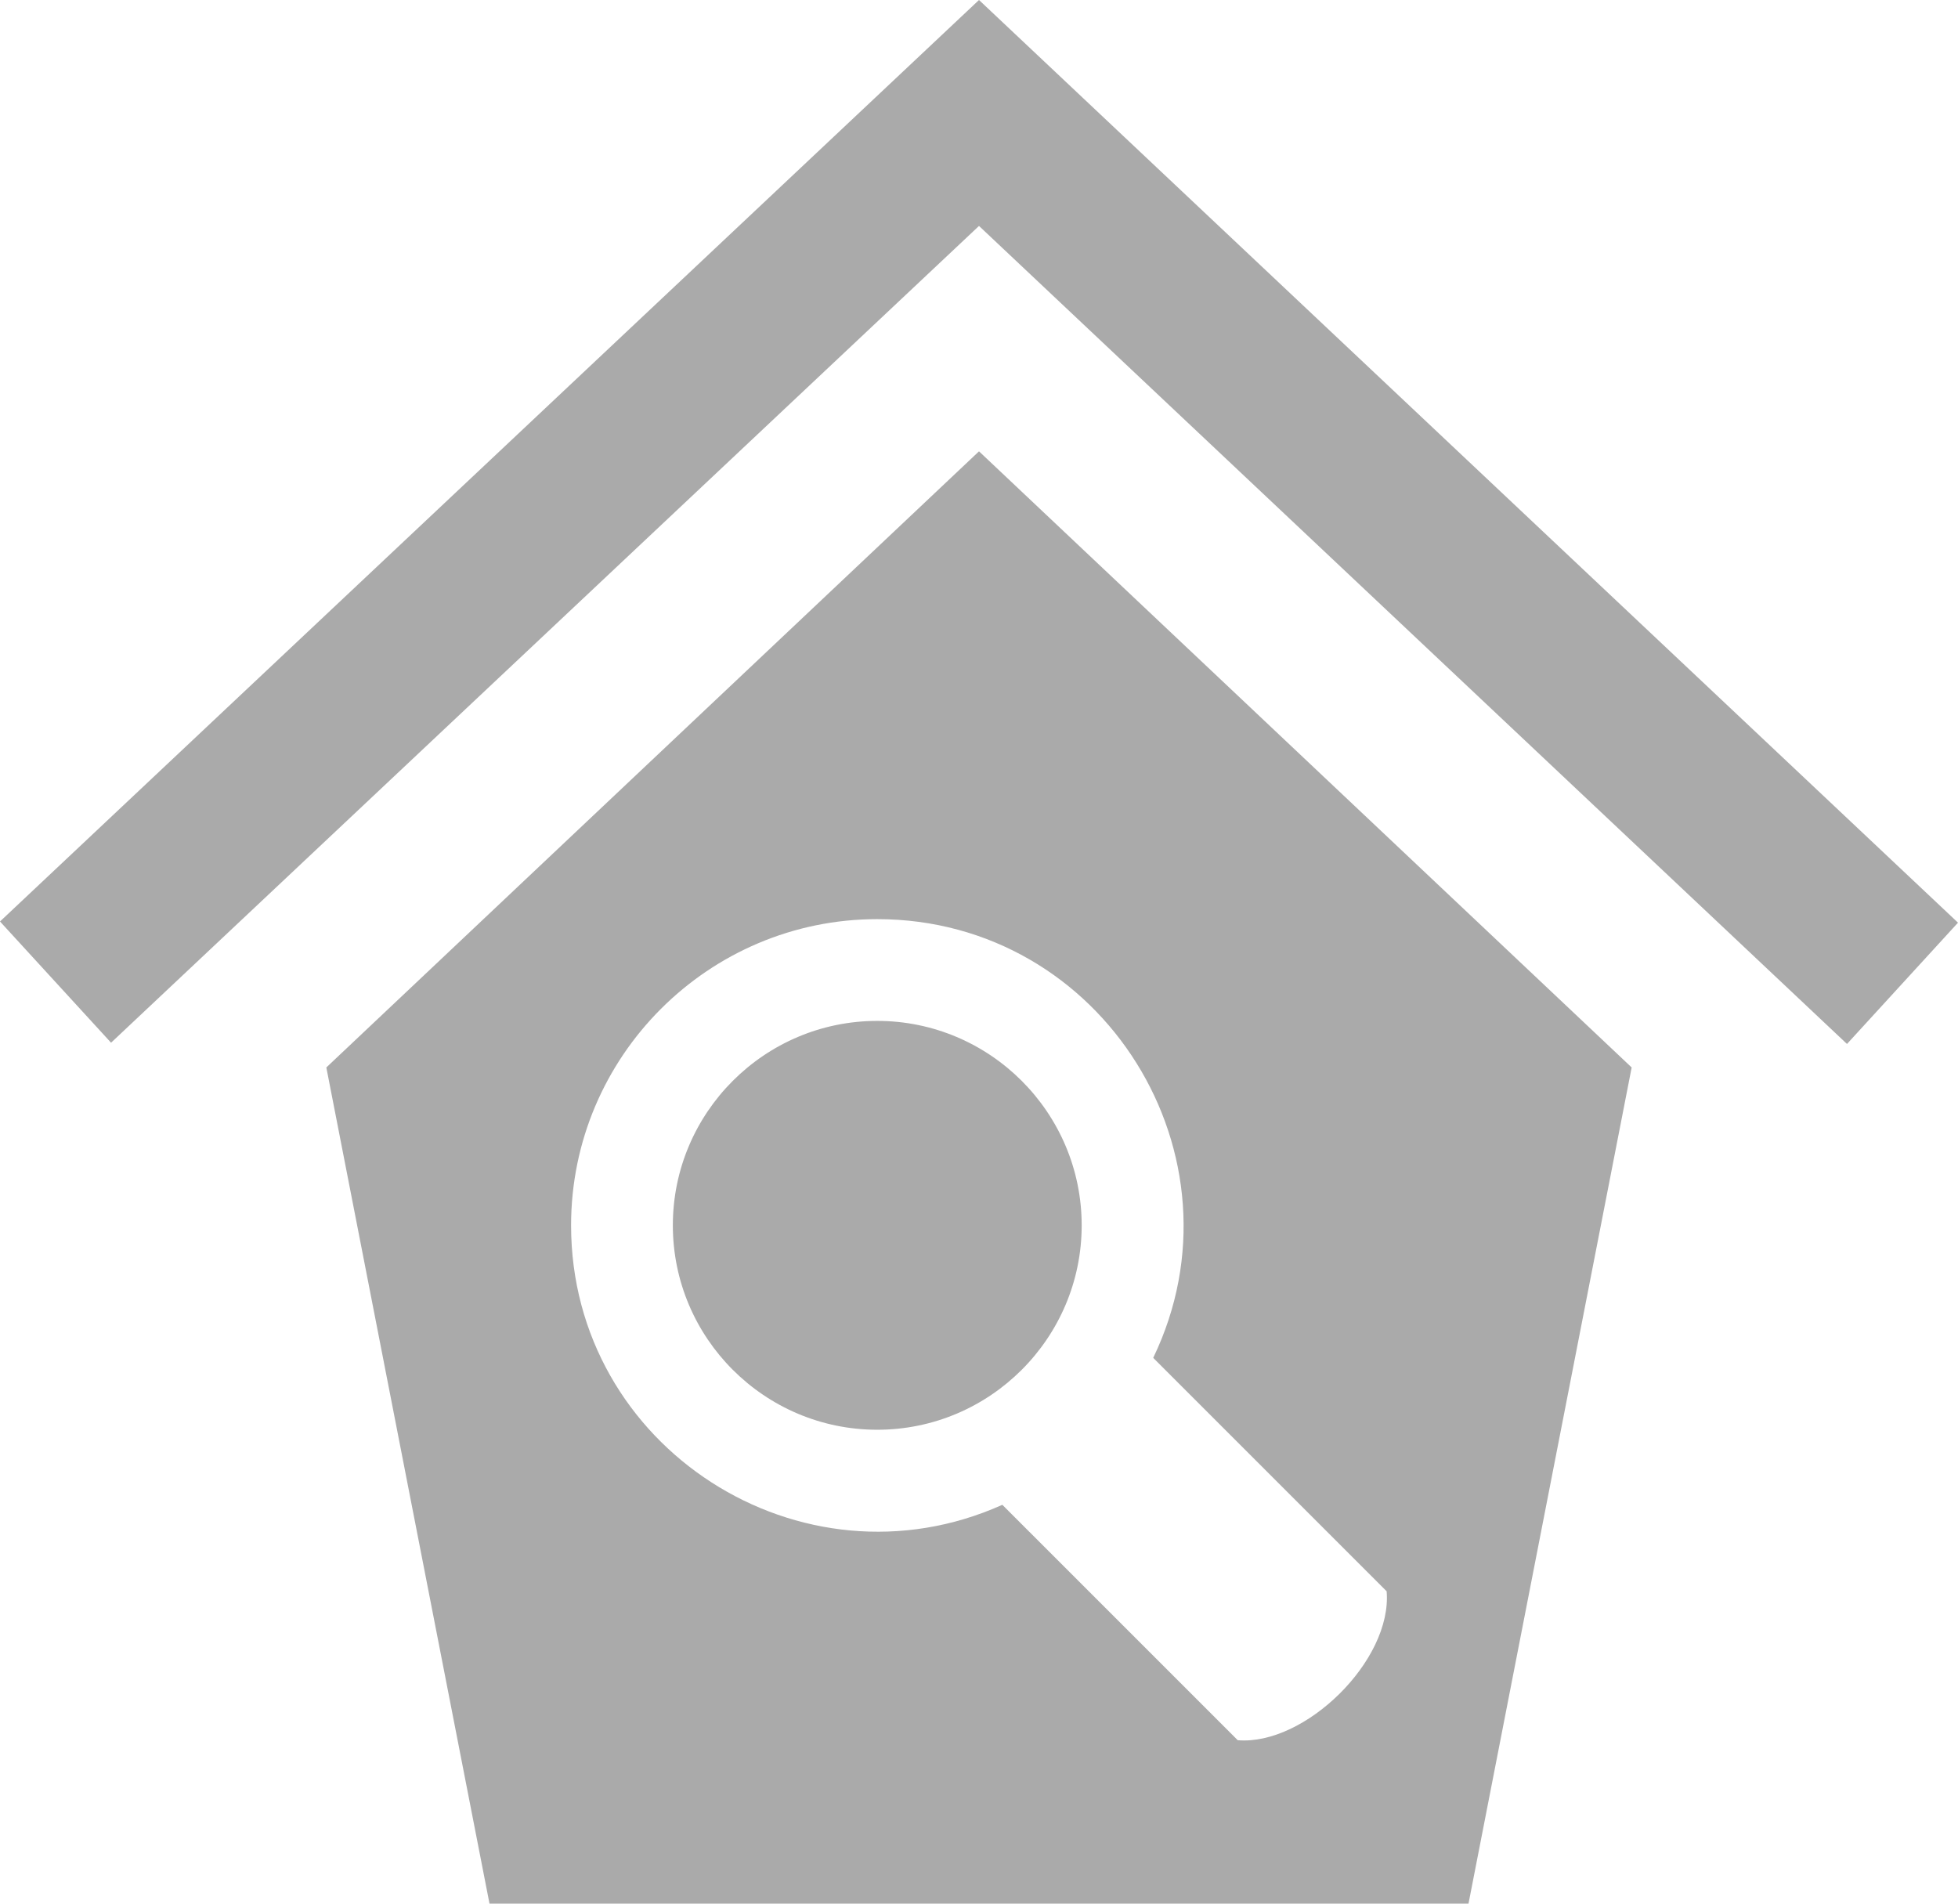 <?xml version="1.0" encoding="UTF-8"?>
<svg width="36px" height="35px" viewBox="0 0 36 35" version="1.1" xmlns="http://www.w3.org/2000/svg" xmlns:xlink="http://www.w3.org/1999/xlink" xmlns:sketch="http://www.bohemiancoding.com/sketch/ns">
    <!-- Generator: Sketch 3.3.2 (12043) - http://www.bohemiancoding.com/sketch -->
    <title>Shape</title>
    <desc>Created with Sketch.</desc>
    <defs></defs>
    <g id="Page-1" stroke="none" stroke-width="1" fill="none" fill-rule="evenodd" sketch:type="MSPage">
        <path d="M36,16.964 L33.959,19.194 L18,4.154 L2.042,19.171 L0,16.942 L18,0 L36,16.964 L36,16.964 Z M30,19.626 L27,35 L9,35 L6,19.626 L18,8.298 L30,19.626 Z M25.495,29.257 L21.203,24.965 C22.986,21.267 20.291,16.899 16.129,16.899 C13.026,16.899 10.5,19.425 10.5,22.529 C10.5,26.623 14.74,29.323 18.429,27.667 L22.757,31.995 C23.988,32.098 25.601,30.531 25.495,29.257 Z M16.129,26.287 C14.057,26.287 12.371,24.601 12.371,22.529 C12.371,20.457 14.057,18.77 16.129,18.77 C18.201,18.77 19.888,20.457 19.888,22.529 C19.888,24.601 18.201,26.287 16.129,26.287 Z" id="Shape" fill="#AAAAAA" sketch:type="MSShapeGroup"></path>
    </g>
</svg>
